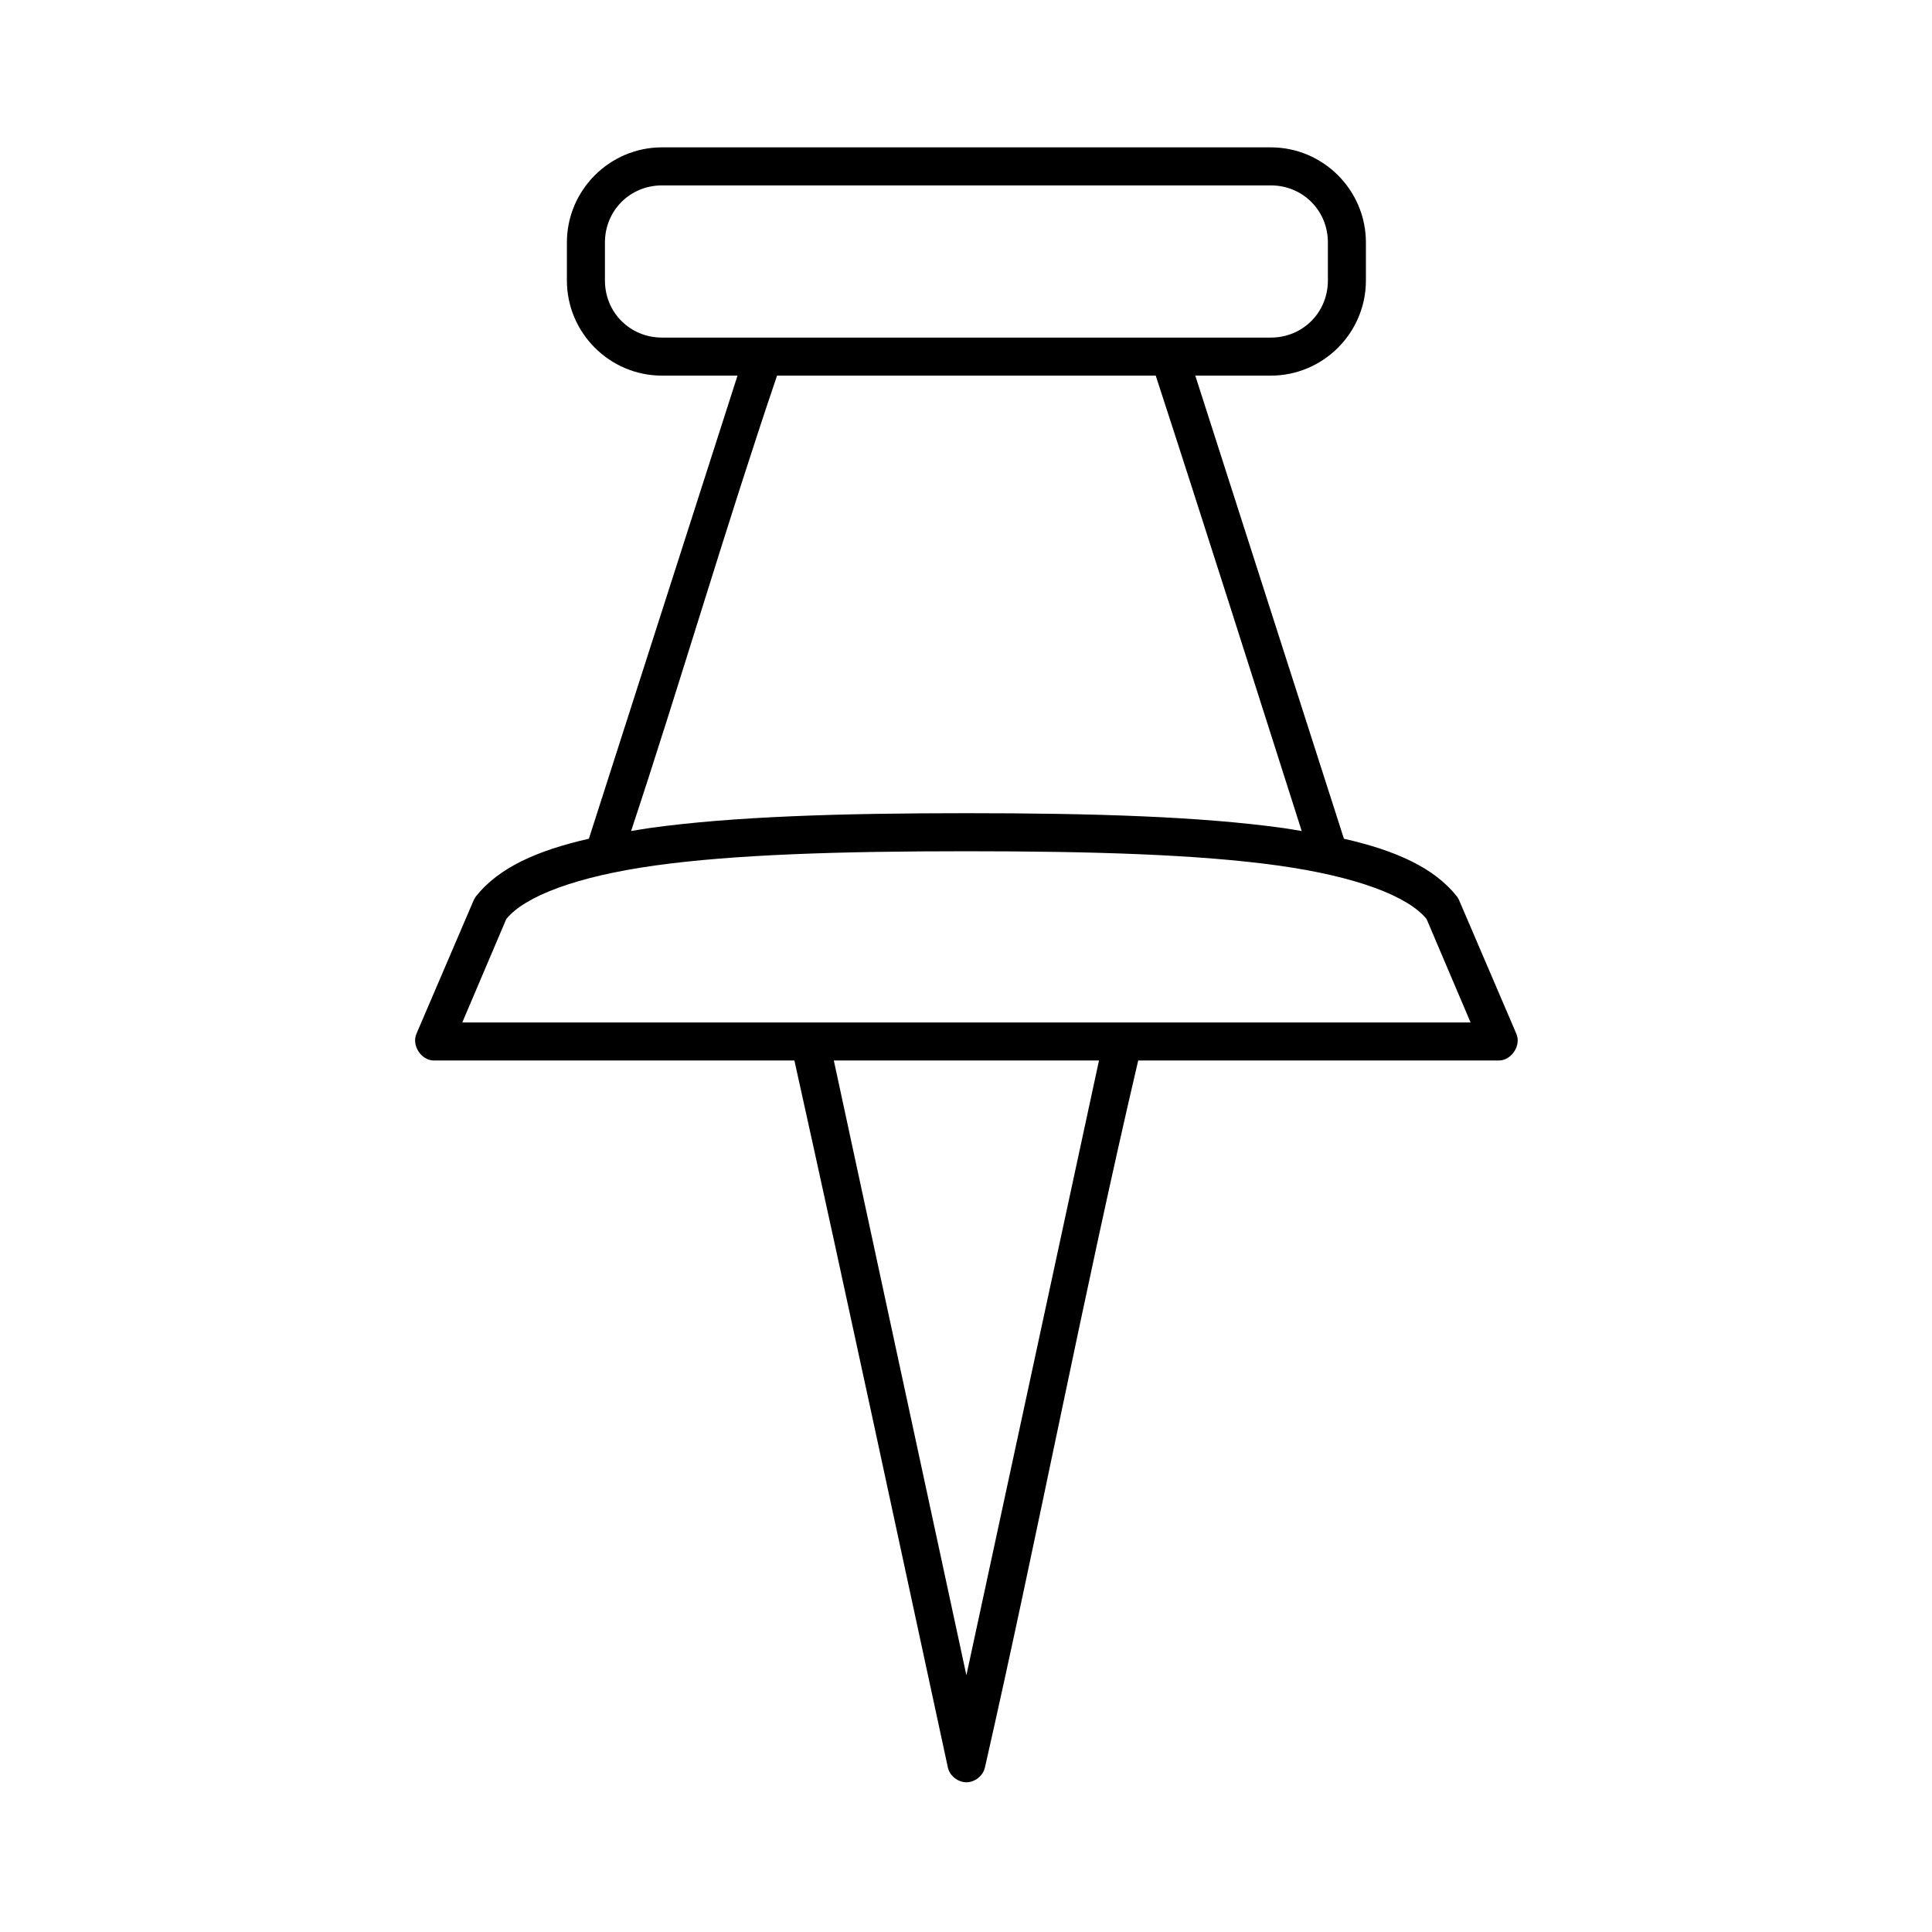 <?xml version="1.0" encoding="UTF-8"?>
<!-- Uploaded to: SVG Repo, www.svgrepo.com, Generator: SVG Repo Mixer Tools -->
<svg fill="#000000" width="800px" height="800px" version="1.1" viewBox="144 144 512 512" xmlns="http://www.w3.org/2000/svg">
 <path d="m319.44 183.05c-13.879 0-25.207 11.332-25.207 25.207v10.082c0 13.879 11.332 25.207 25.207 25.207h20.008l-39.391 122.73c-13.711 3.106-23.934 7.691-29.934 15.281-0.254 0.34-0.469 0.711-0.629 1.102l-15.125 35.293c-1.352 3.043 1.238 7.062 4.57 7.09h95.586c13.777 62.121 27.203 125.06 40.699 187.49 0.551 2.148 2.668 3.789 4.883 3.789 2.219 0 4.332-1.641 4.883-3.789 14.16-62.324 26.098-125.34 40.648-187.49h95.637c3.332-0.051 5.922-4.047 4.57-7.09l-15.125-35.293c-0.164-0.391-0.375-0.766-0.629-1.102-6-7.59-16.227-12.176-29.934-15.281l-39.391-122.73h20.008c13.879 0 25.207-11.332 25.207-25.207v-10.082c0-13.879-11.332-25.207-25.207-25.207zm0 10.082h161.34c8.465 0 15.125 6.66 15.125 15.125v10.082c0 8.465-6.66 15.125-15.125 15.125h-161.34c-8.465 0-15.125-6.66-15.125-15.125v-10.082c0-8.465 6.66-15.125 15.125-15.125zm30.484 50.418h100.36c13.004 39.891 25.848 80.527 38.684 120.68-1.629-0.258-3.184-0.551-4.883-0.789-21.965-3.059-50.348-3.938-83.977-3.938-33.629 0-62.012 0.879-83.977 3.938-1.703 0.238-3.254 0.527-4.883 0.789 13.285-40.074 25.113-80.758 38.676-120.68zm50.184 126.04c33.438 0 61.504 0.848 82.559 3.781 20.914 2.914 34.52 8.18 39.391 14.18l11.66 27.414h-267.21l11.66-27.414c4.871-6 18.473-11.266 39.391-14.18 21.055-2.934 49.121-3.781 82.559-3.781zm-35.137 55.457h70.27l-35.137 162.91z"/>
</svg>